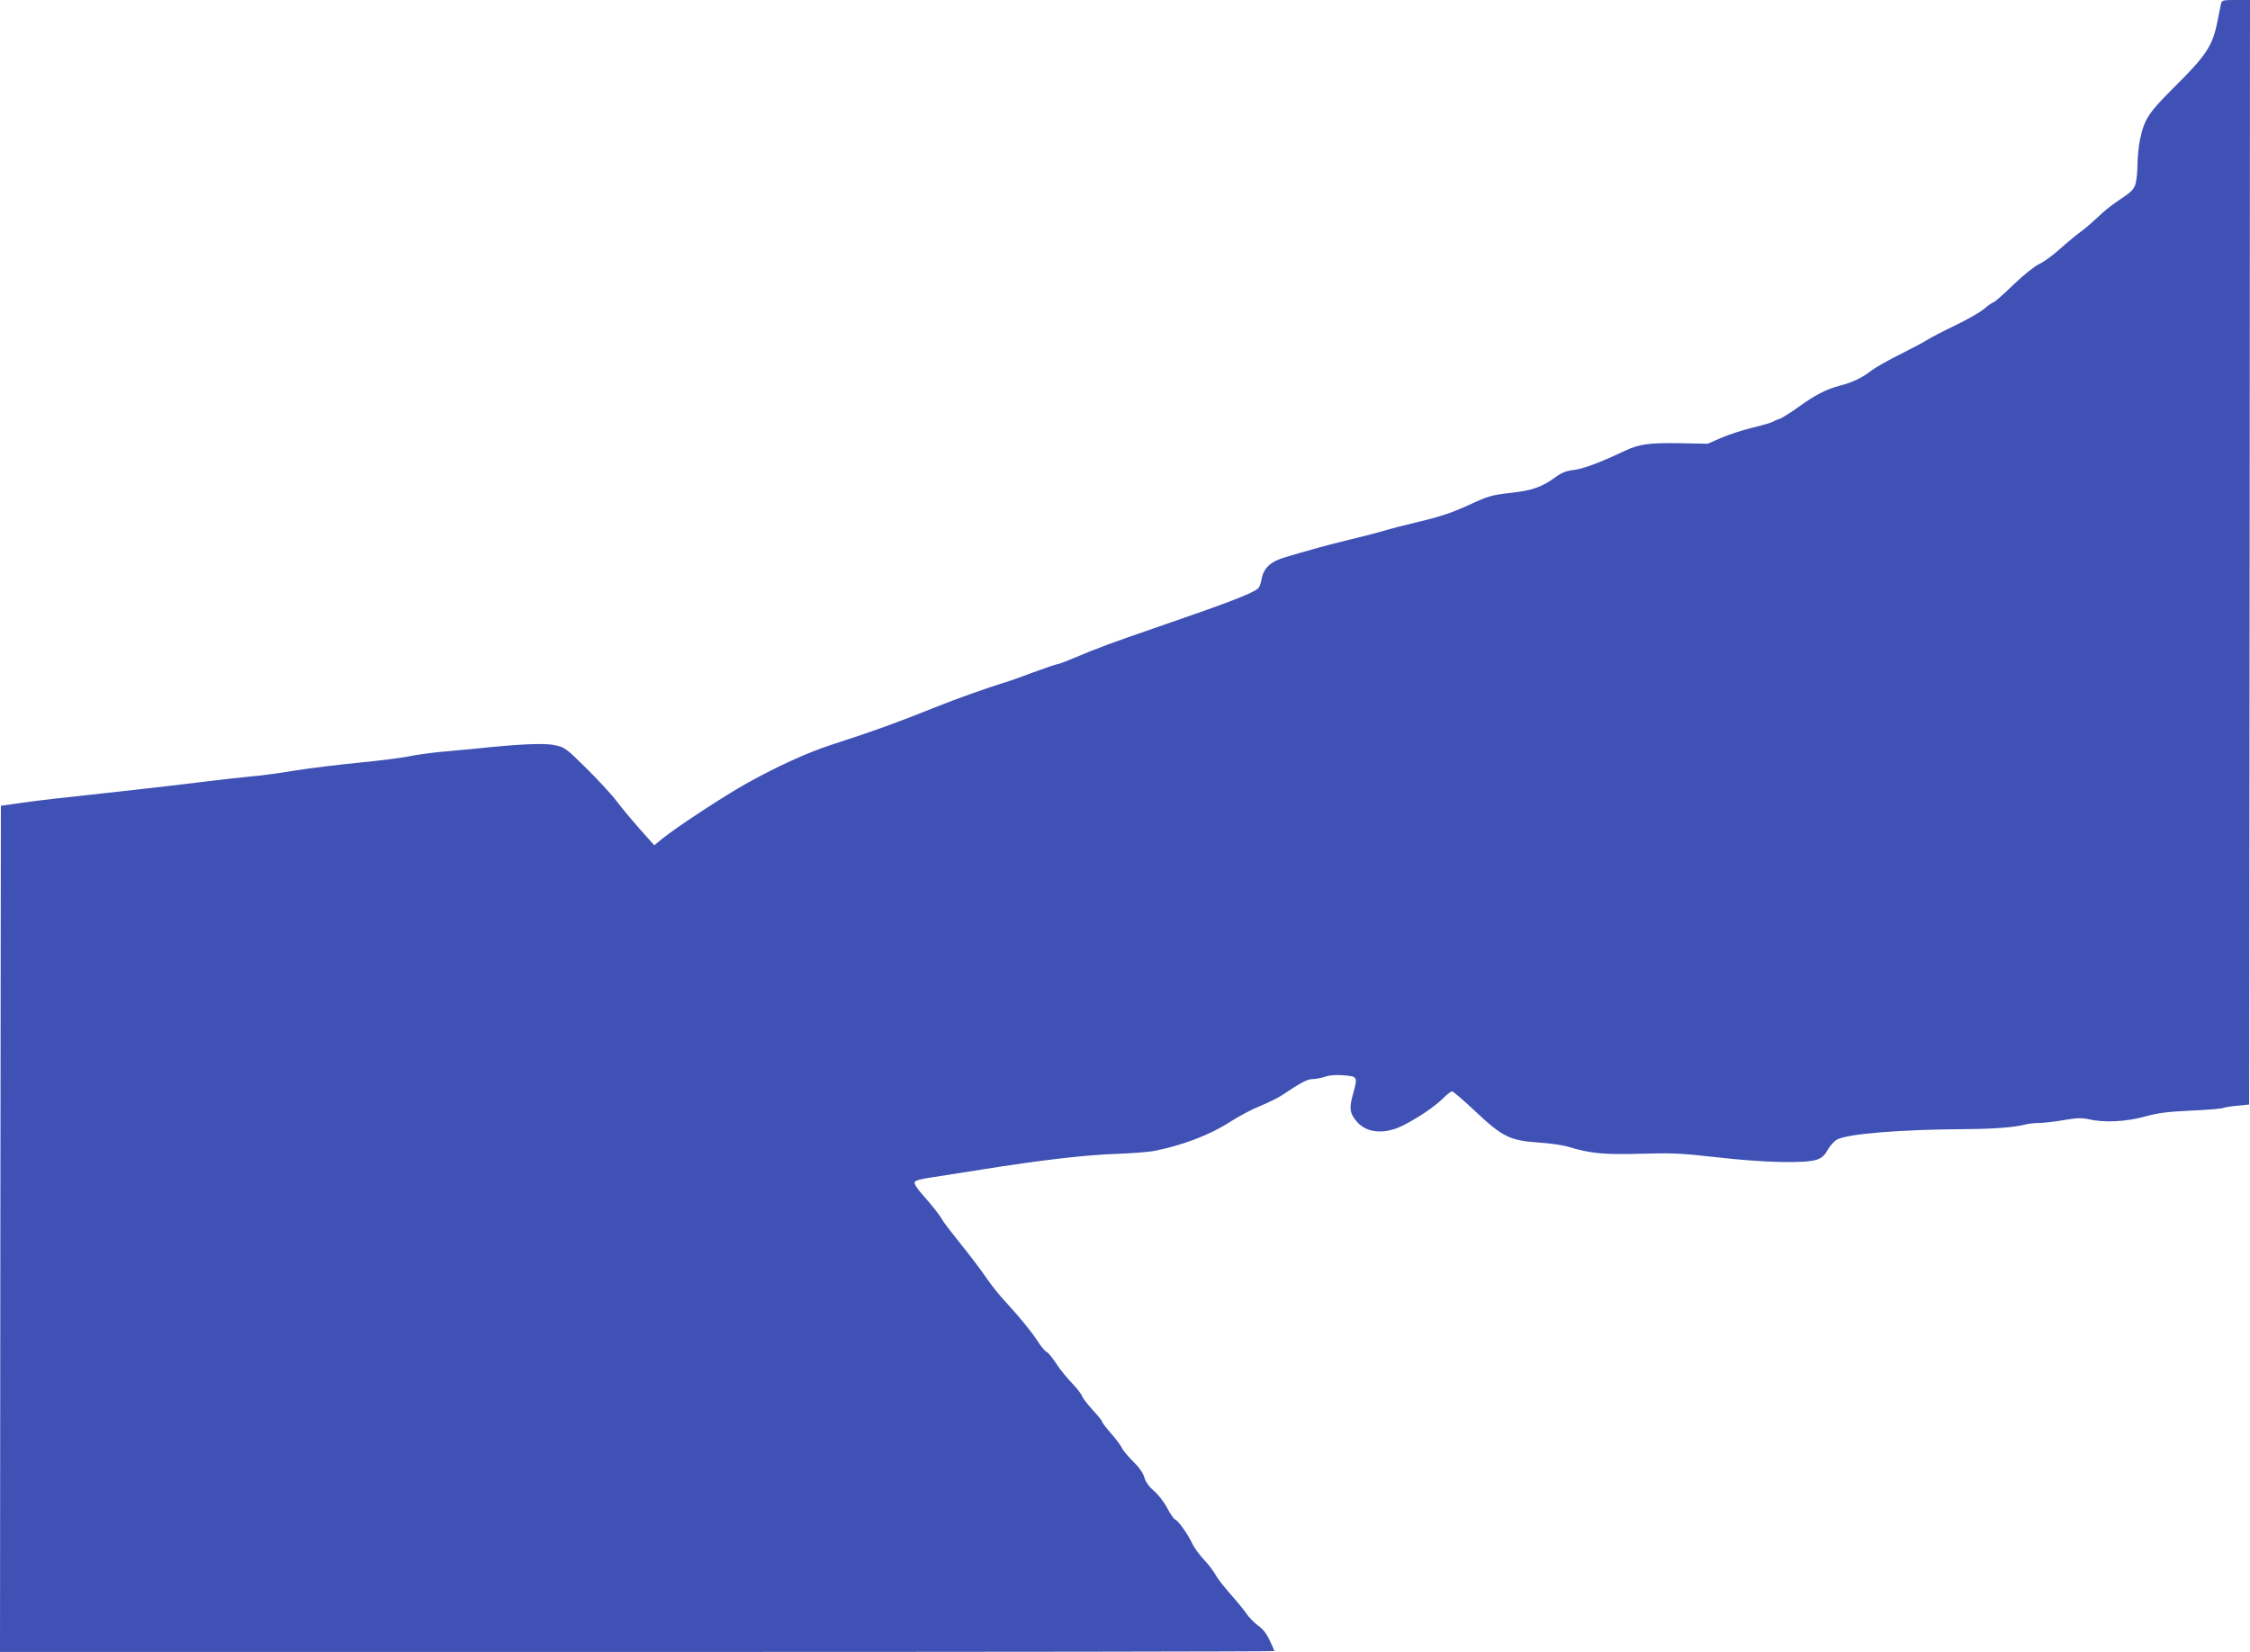 <?xml version="1.0" standalone="no"?>
<!DOCTYPE svg PUBLIC "-//W3C//DTD SVG 20010904//EN"
 "http://www.w3.org/TR/2001/REC-SVG-20010904/DTD/svg10.dtd">
<svg version="1.0" xmlns="http://www.w3.org/2000/svg"
 width="1280pt" height="940pt" viewBox="0 0 1280 940"
 preserveAspectRatio="xMidYMid meet">
<g transform="translate(0,940) scale(0.1,-0.1)"
fill="#3f51b5" stroke="none">
<path d="M12635 9378 c-3 -13 -12 -59 -21 -103 -27 -137 -64 -192 -253 -379
-139 -139 -162 -174 -187 -291 -7 -33 -13 -94 -14 -135 0 -41 -5 -92 -10 -112
-11 -38 -20 -47 -111 -108 -29 -19 -76 -57 -104 -85 -29 -27 -73 -66 -100 -85
-26 -19 -80 -64 -119 -99 -39 -35 -91 -73 -116 -84 -25 -11 -88 -62 -147 -118
-56 -55 -107 -99 -112 -99 -5 0 -29 -16 -53 -37 -23 -20 -99 -63 -168 -96 -69
-33 -137 -69 -151 -78 -14 -10 -84 -47 -155 -83 -71 -35 -146 -78 -167 -94
-50 -40 -110 -69 -182 -87 -78 -21 -140 -53 -238 -124 -45 -32 -93 -62 -107
-66 -14 -4 -29 -11 -35 -15 -5 -4 -58 -20 -117 -34 -58 -14 -139 -41 -180 -59
l-73 -32 -161 3 c-172 3 -229 -5 -310 -43 -143 -68 -236 -102 -289 -109 -44
-5 -70 -15 -106 -41 -77 -57 -133 -76 -258 -90 -107 -12 -126 -18 -238 -70
-90 -41 -160 -65 -270 -91 -81 -19 -177 -44 -213 -55 -36 -11 -121 -33 -190
-49 -69 -17 -163 -41 -210 -55 -47 -13 -117 -33 -156 -45 -85 -24 -127 -63
-137 -127 -4 -22 -13 -46 -21 -52 -34 -29 -170 -81 -571 -219 -270 -93 -332
-116 -475 -176 -47 -20 -90 -36 -97 -36 -6 0 -67 -21 -135 -46 -68 -26 -150
-55 -183 -64 -72 -22 -264 -90 -355 -127 -235 -94 -366 -142 -619 -224 -129
-42 -301 -121 -467 -213 -135 -75 -406 -253 -491 -322 l-41 -34 -79 89 c-43
48 -104 121 -135 162 -31 41 -110 126 -175 190 -114 112 -120 117 -178 129
-60 13 -206 6 -460 -21 -49 -5 -137 -13 -195 -18 -58 -6 -139 -17 -180 -26
-41 -8 -167 -24 -280 -35 -113 -11 -277 -31 -365 -45 -88 -15 -203 -30 -255
-34 -52 -5 -153 -16 -225 -25 -184 -23 -457 -54 -615 -71 -241 -26 -333 -36
-455 -53 l-120 -17 -3 -2407 -2 -2408 3625 0 c1994 0 3625 2 3625 5 0 2 -12
30 -27 61 -17 37 -40 67 -67 85 -22 16 -51 46 -65 67 -14 20 -55 71 -92 112
-36 41 -74 90 -84 109 -10 19 -39 58 -66 86 -26 28 -56 69 -66 91 -24 52 -79
130 -97 137 -8 3 -29 33 -47 68 -18 34 -52 77 -75 96 -27 23 -46 49 -54 76 -7
26 -31 59 -64 91 -28 28 -57 62 -63 76 -6 14 -34 51 -62 83 -28 32 -51 62 -51
67 0 5 -24 35 -54 67 -29 32 -56 67 -60 78 -3 11 -29 45 -58 75 -29 30 -70 80
-90 112 -21 32 -45 61 -53 65 -9 3 -31 29 -49 57 -36 56 -100 135 -187 230
-31 33 -71 83 -90 110 -62 88 -103 142 -180 238 -42 52 -82 105 -89 118 -14
26 -56 79 -124 156 -21 24 -36 50 -33 57 3 9 36 19 89 26 46 7 178 28 293 46
325 52 585 83 762 89 89 3 186 11 215 16 164 32 324 93 437 167 47 30 121 70
166 88 45 18 101 46 125 61 117 78 148 94 182 94 18 1 49 7 69 14 24 8 60 11
105 7 79 -7 79 -6 48 -118 -19 -73 -15 -100 27 -148 56 -63 158 -71 261 -19
85 43 181 108 226 153 22 22 46 41 52 41 7 0 66 -51 131 -112 155 -146 198
-168 359 -179 63 -4 140 -15 170 -24 127 -39 207 -46 415 -40 176 5 227 3 430
-20 267 -31 507 -36 570 -14 30 10 46 25 63 57 13 23 37 49 53 58 64 33 366
57 729 59 162 1 280 10 340 26 19 5 55 9 79 9 24 0 87 7 139 16 77 13 105 14
145 5 86 -20 212 -14 317 15 75 21 130 28 260 34 91 4 172 11 182 14 9 4 47
11 85 14 l68 7 3 3143 2 3142 -80 0 c-74 0 -80 -1 -85 -22z"/>
</g>
</svg>
